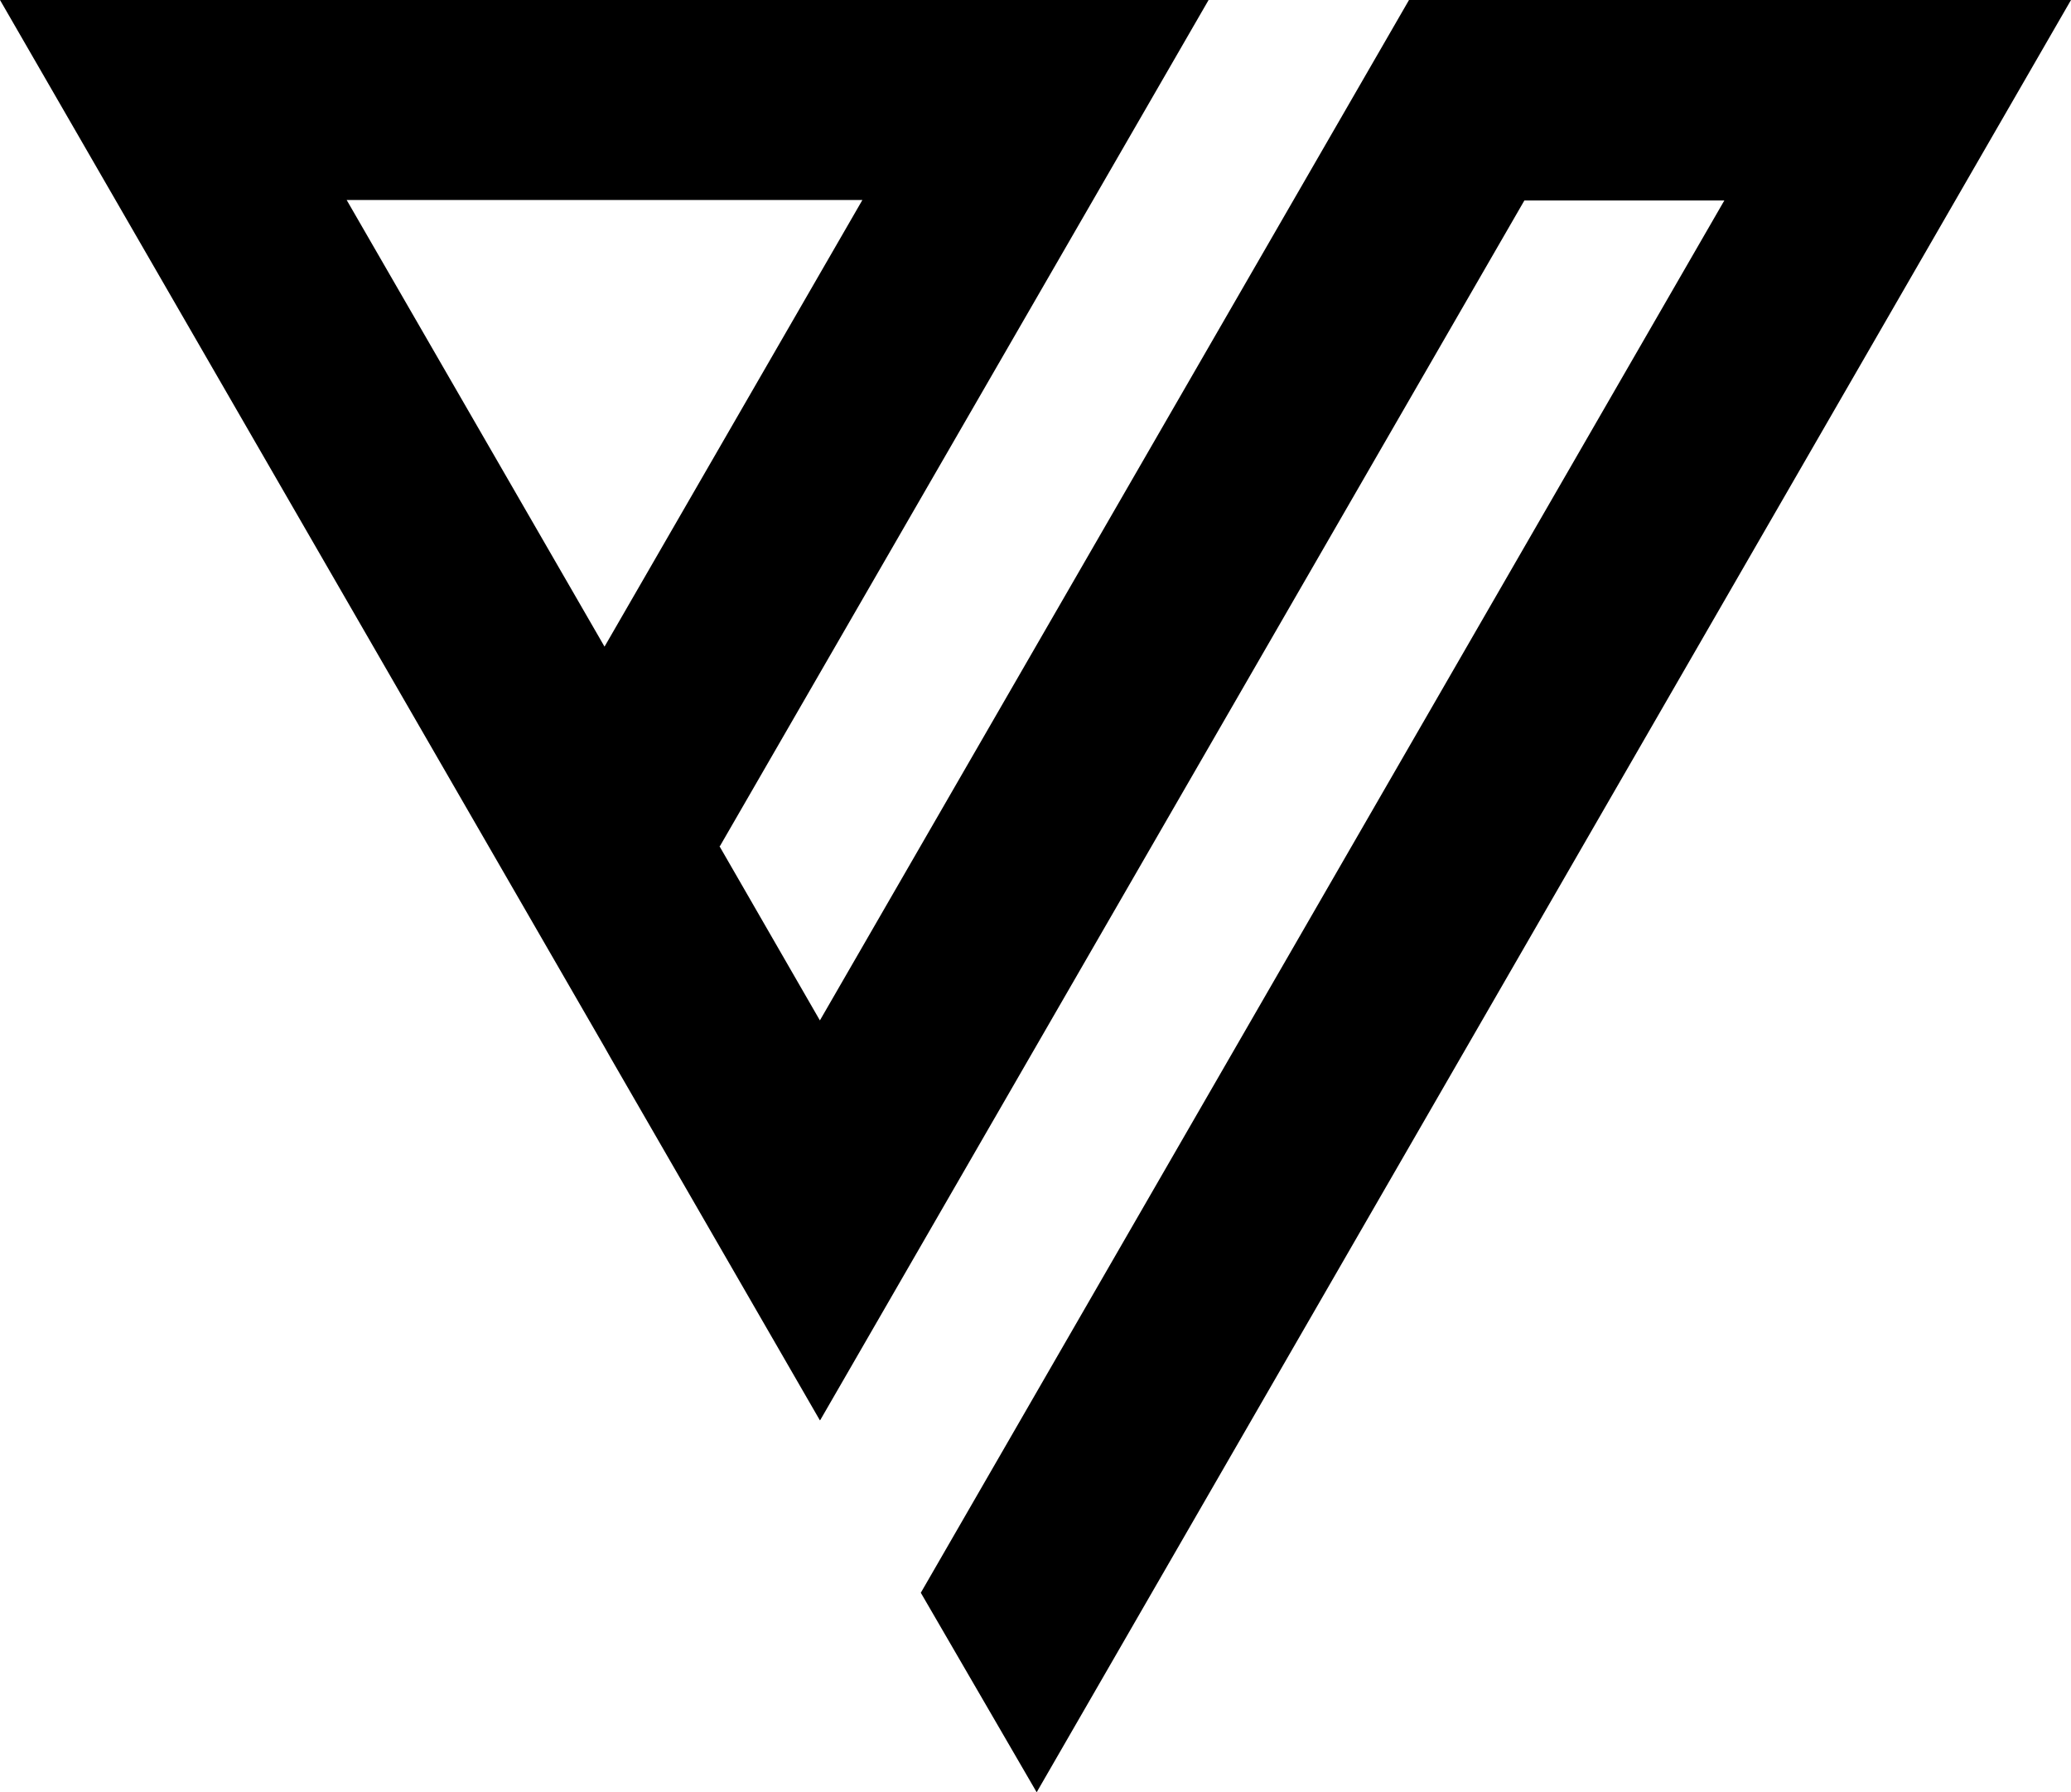 <?xml version="1.0" encoding="UTF-8"?>
<!DOCTYPE svg PUBLIC '-//W3C//DTD SVG 1.0//EN'
          'http://www.w3.org/TR/2001/REC-SVG-20010904/DTD/svg10.dtd'>
<svg height="383.6" preserveAspectRatio="xMidYMid meet" version="1.0" viewBox="0.0 0.0 443.3 383.6" width="443.3" xmlns="http://www.w3.org/2000/svg" xmlns:xlink="http://www.w3.org/1999/xlink" zoomAndPan="magnify"
><g
  ><g id="change1_1"
    ><path d="M301.6,0L175.5,218.4L154,181.1l0.1,0L258.7,0H0l129.4,224.1l1.3,2.3l44.8,77.6l0.1-0.1l150.7-261h42.8L197.1,340.9 l24.8,42.7L443.3,0H301.6z M129.4,138.4L74.2,42.8h110.4L129.4,138.4z"
    /></g
  ></g
></svg
>
